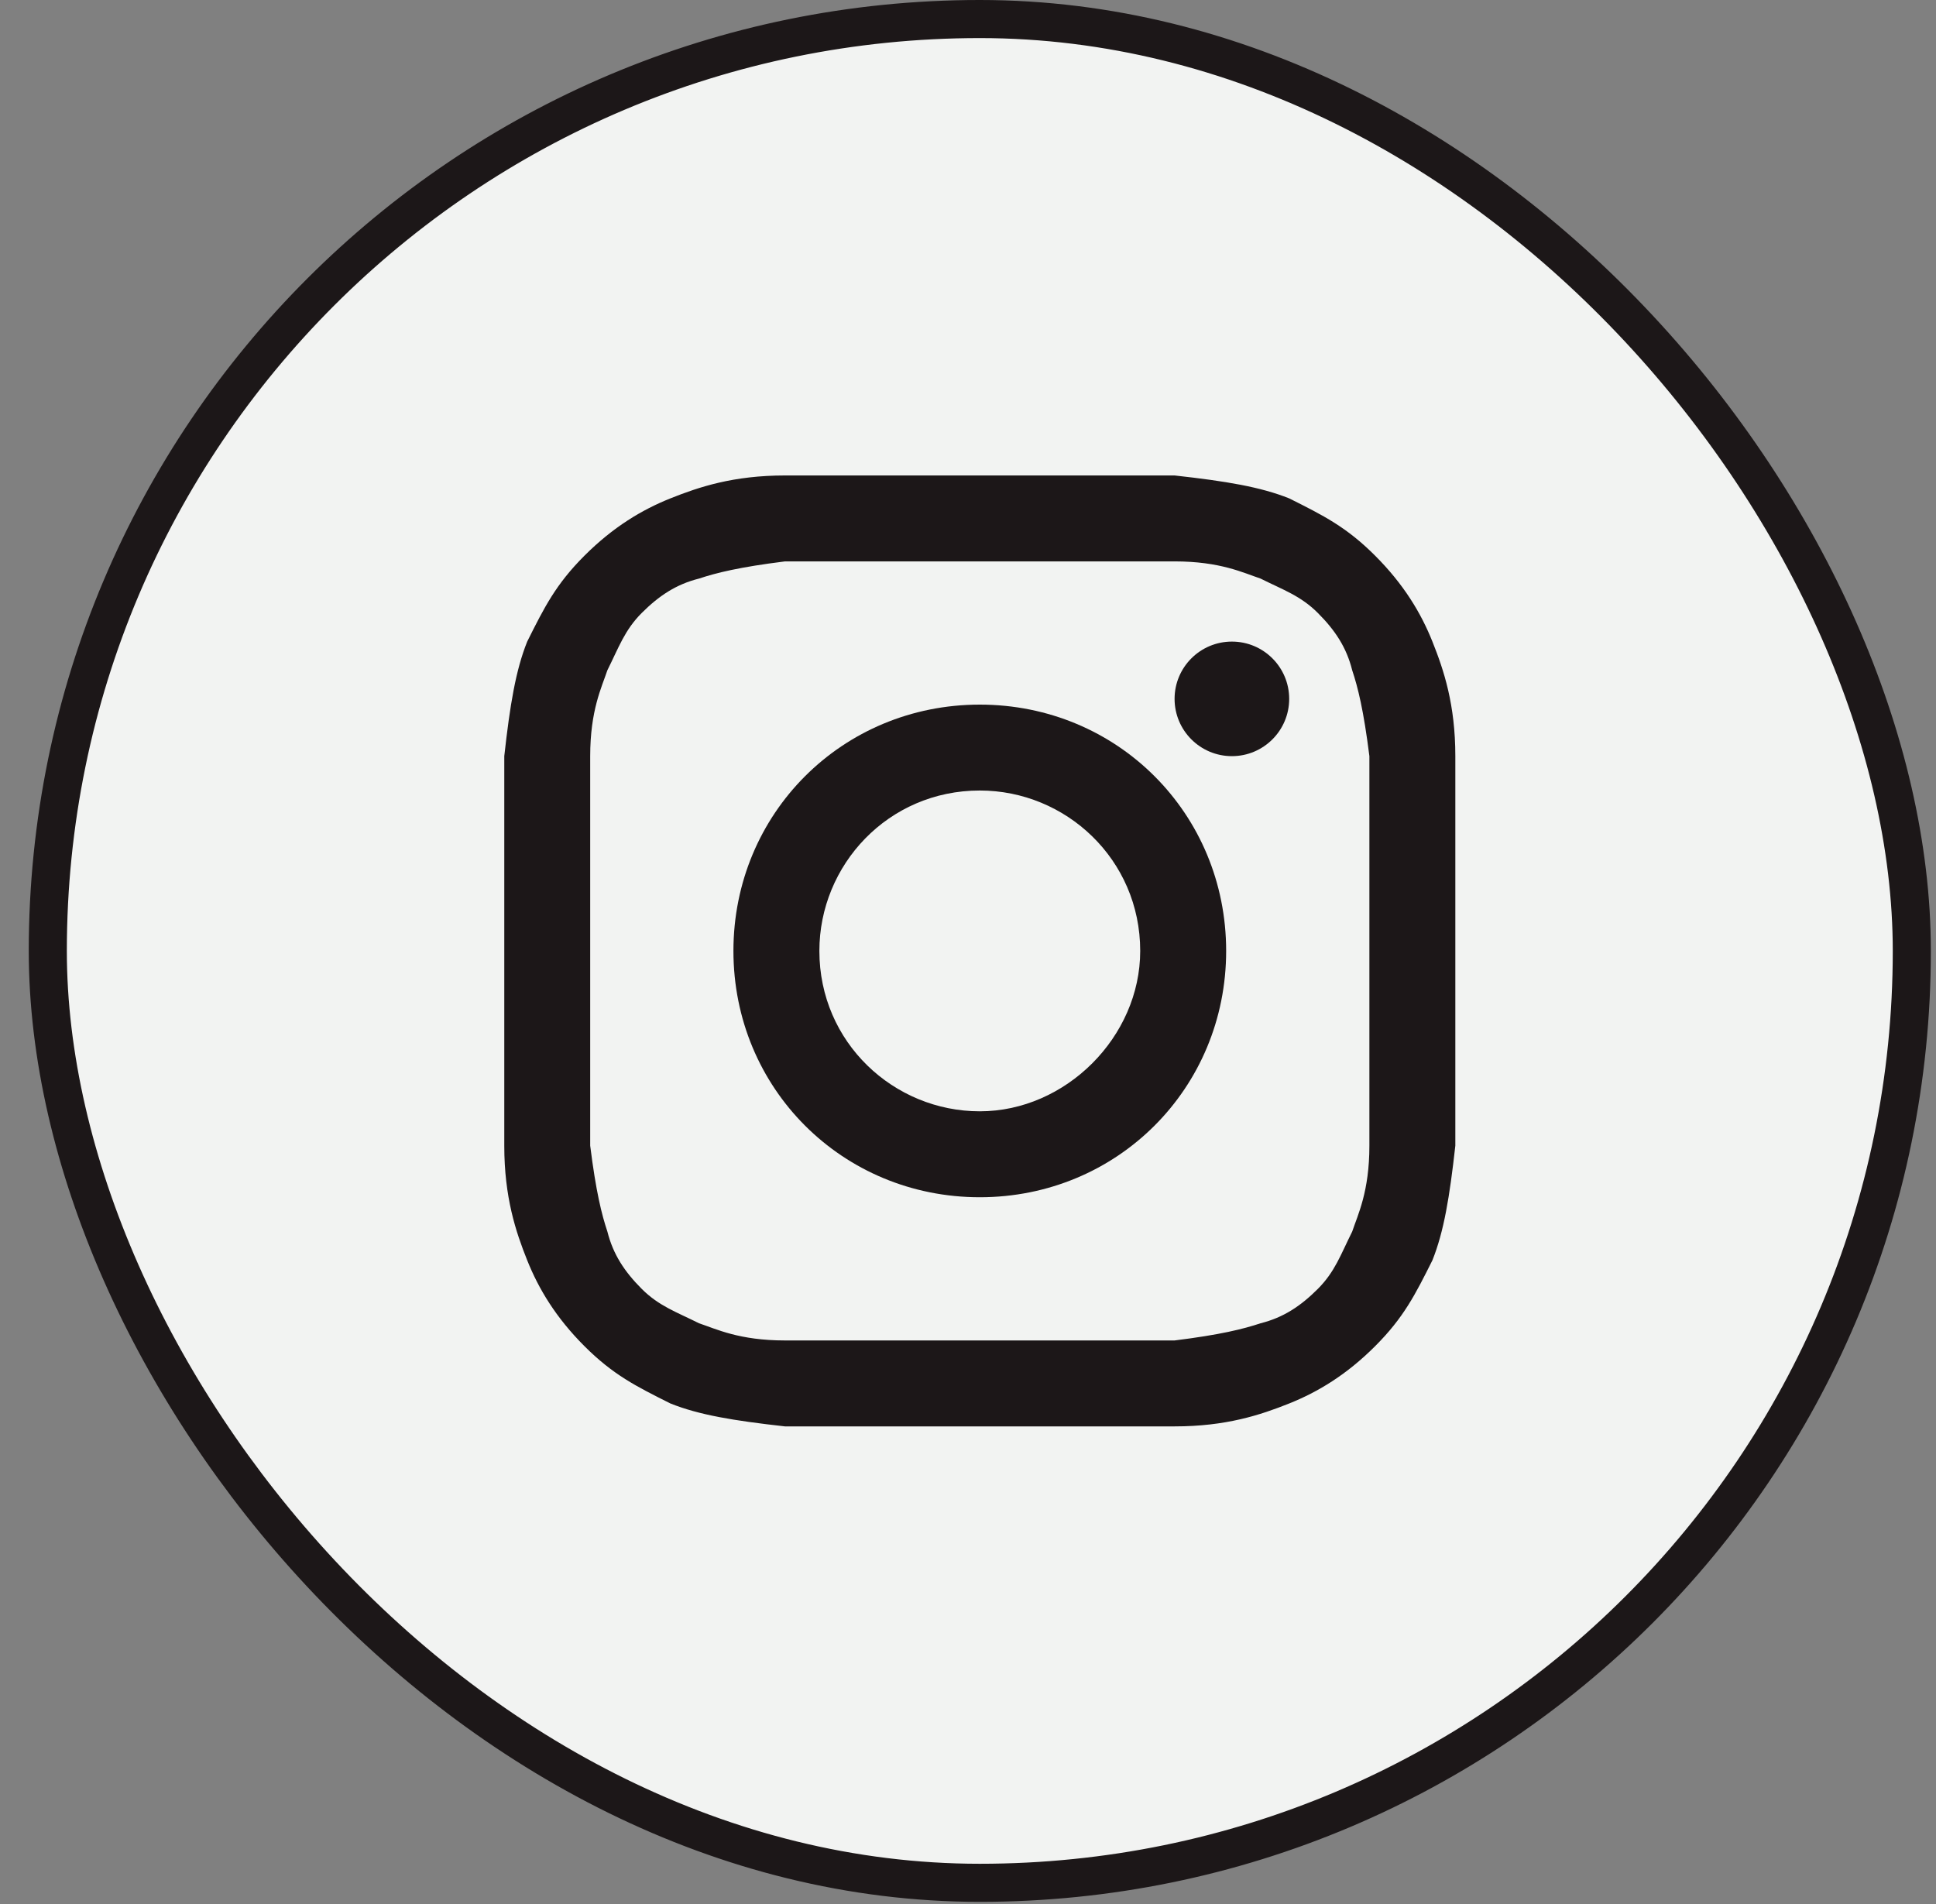 <?xml version="1.0" encoding="UTF-8"?> <svg xmlns="http://www.w3.org/2000/svg" width="61" height="60" viewBox="0 0 61 60" fill="none"><rect x="0" y="0" width="61" height="60" fill="#808080" stroke="none"/> <rect x="1.506" y="0.6" width="58.732" height="58.732" rx="29.366" fill="#F2F3F2" stroke="#1C1718" stroke-width="1.2"></rect> <path d="M30.872 17.691C34.843 17.691 35.385 17.691 37.009 17.691C38.453 17.691 39.175 18.052 39.717 18.232C40.439 18.593 40.981 18.774 41.522 19.315C42.064 19.857 42.425 20.398 42.605 21.12C42.786 21.662 42.966 22.384 43.147 23.828C43.147 25.453 43.147 25.814 43.147 29.966C43.147 34.118 43.147 34.479 43.147 36.103C43.147 37.548 42.786 38.27 42.605 38.811C42.244 39.533 42.064 40.075 41.522 40.617C40.981 41.158 40.439 41.519 39.717 41.7C39.175 41.88 38.453 42.061 37.009 42.241C35.385 42.241 35.024 42.241 30.872 42.241C26.72 42.241 26.359 42.241 24.734 42.241C23.29 42.241 22.568 41.88 22.026 41.7C21.304 41.339 20.763 41.158 20.221 40.617C19.68 40.075 19.319 39.533 19.138 38.811C18.957 38.27 18.777 37.548 18.596 36.103C18.596 34.479 18.596 34.118 18.596 29.966C18.596 25.814 18.596 25.453 18.596 23.828C18.596 22.384 18.957 21.662 19.138 21.12C19.499 20.398 19.68 19.857 20.221 19.315C20.763 18.774 21.304 18.413 22.026 18.232C22.568 18.052 23.29 17.871 24.734 17.691C26.359 17.691 26.9 17.691 30.872 17.691ZM30.872 14.983C26.72 14.983 26.359 14.983 24.734 14.983C23.109 14.983 22.026 15.344 21.124 15.705C20.221 16.066 19.319 16.608 18.416 17.51C17.513 18.413 17.152 19.135 16.611 20.218C16.25 21.12 16.069 22.204 15.889 23.828C15.889 25.453 15.889 25.994 15.889 29.966C15.889 34.118 15.889 34.479 15.889 36.103C15.889 37.728 16.25 38.811 16.611 39.714C16.972 40.617 17.513 41.519 18.416 42.422C19.319 43.324 20.041 43.685 21.124 44.227C22.026 44.588 23.109 44.768 24.734 44.949C26.359 44.949 26.9 44.949 30.872 44.949C34.843 44.949 35.385 44.949 37.009 44.949C38.634 44.949 39.717 44.588 40.62 44.227C41.522 43.866 42.425 43.324 43.327 42.422C44.23 41.519 44.591 40.797 45.133 39.714C45.494 38.811 45.674 37.728 45.855 36.103C45.855 34.479 45.855 33.937 45.855 29.966C45.855 25.994 45.855 25.453 45.855 23.828C45.855 22.204 45.494 21.12 45.133 20.218C44.772 19.315 44.23 18.413 43.327 17.51C42.425 16.608 41.703 16.247 40.62 15.705C39.717 15.344 38.634 15.163 37.009 14.983C35.385 14.983 35.024 14.983 30.872 14.983Z" fill="#1C1718"></path> <path d="M30.872 22.204C26.539 22.204 23.109 25.634 23.109 29.966C23.109 34.298 26.539 37.728 30.872 37.728C35.204 37.728 38.634 34.298 38.634 29.966C38.634 25.634 35.204 22.204 30.872 22.204ZM30.872 35.02C28.164 35.02 25.817 32.854 25.817 29.966C25.817 27.258 27.983 24.911 30.872 24.911C33.58 24.911 35.926 27.078 35.926 29.966C35.926 32.674 33.58 35.02 30.872 35.02Z" fill="#1C1718"></path> <path d="M38.815 23.828C39.812 23.828 40.62 23.02 40.62 22.023C40.62 21.026 39.812 20.218 38.815 20.218C37.818 20.218 37.009 21.026 37.009 22.023C37.009 23.02 37.818 23.828 38.815 23.828Z" fill="#1C1718"></path> </svg> 